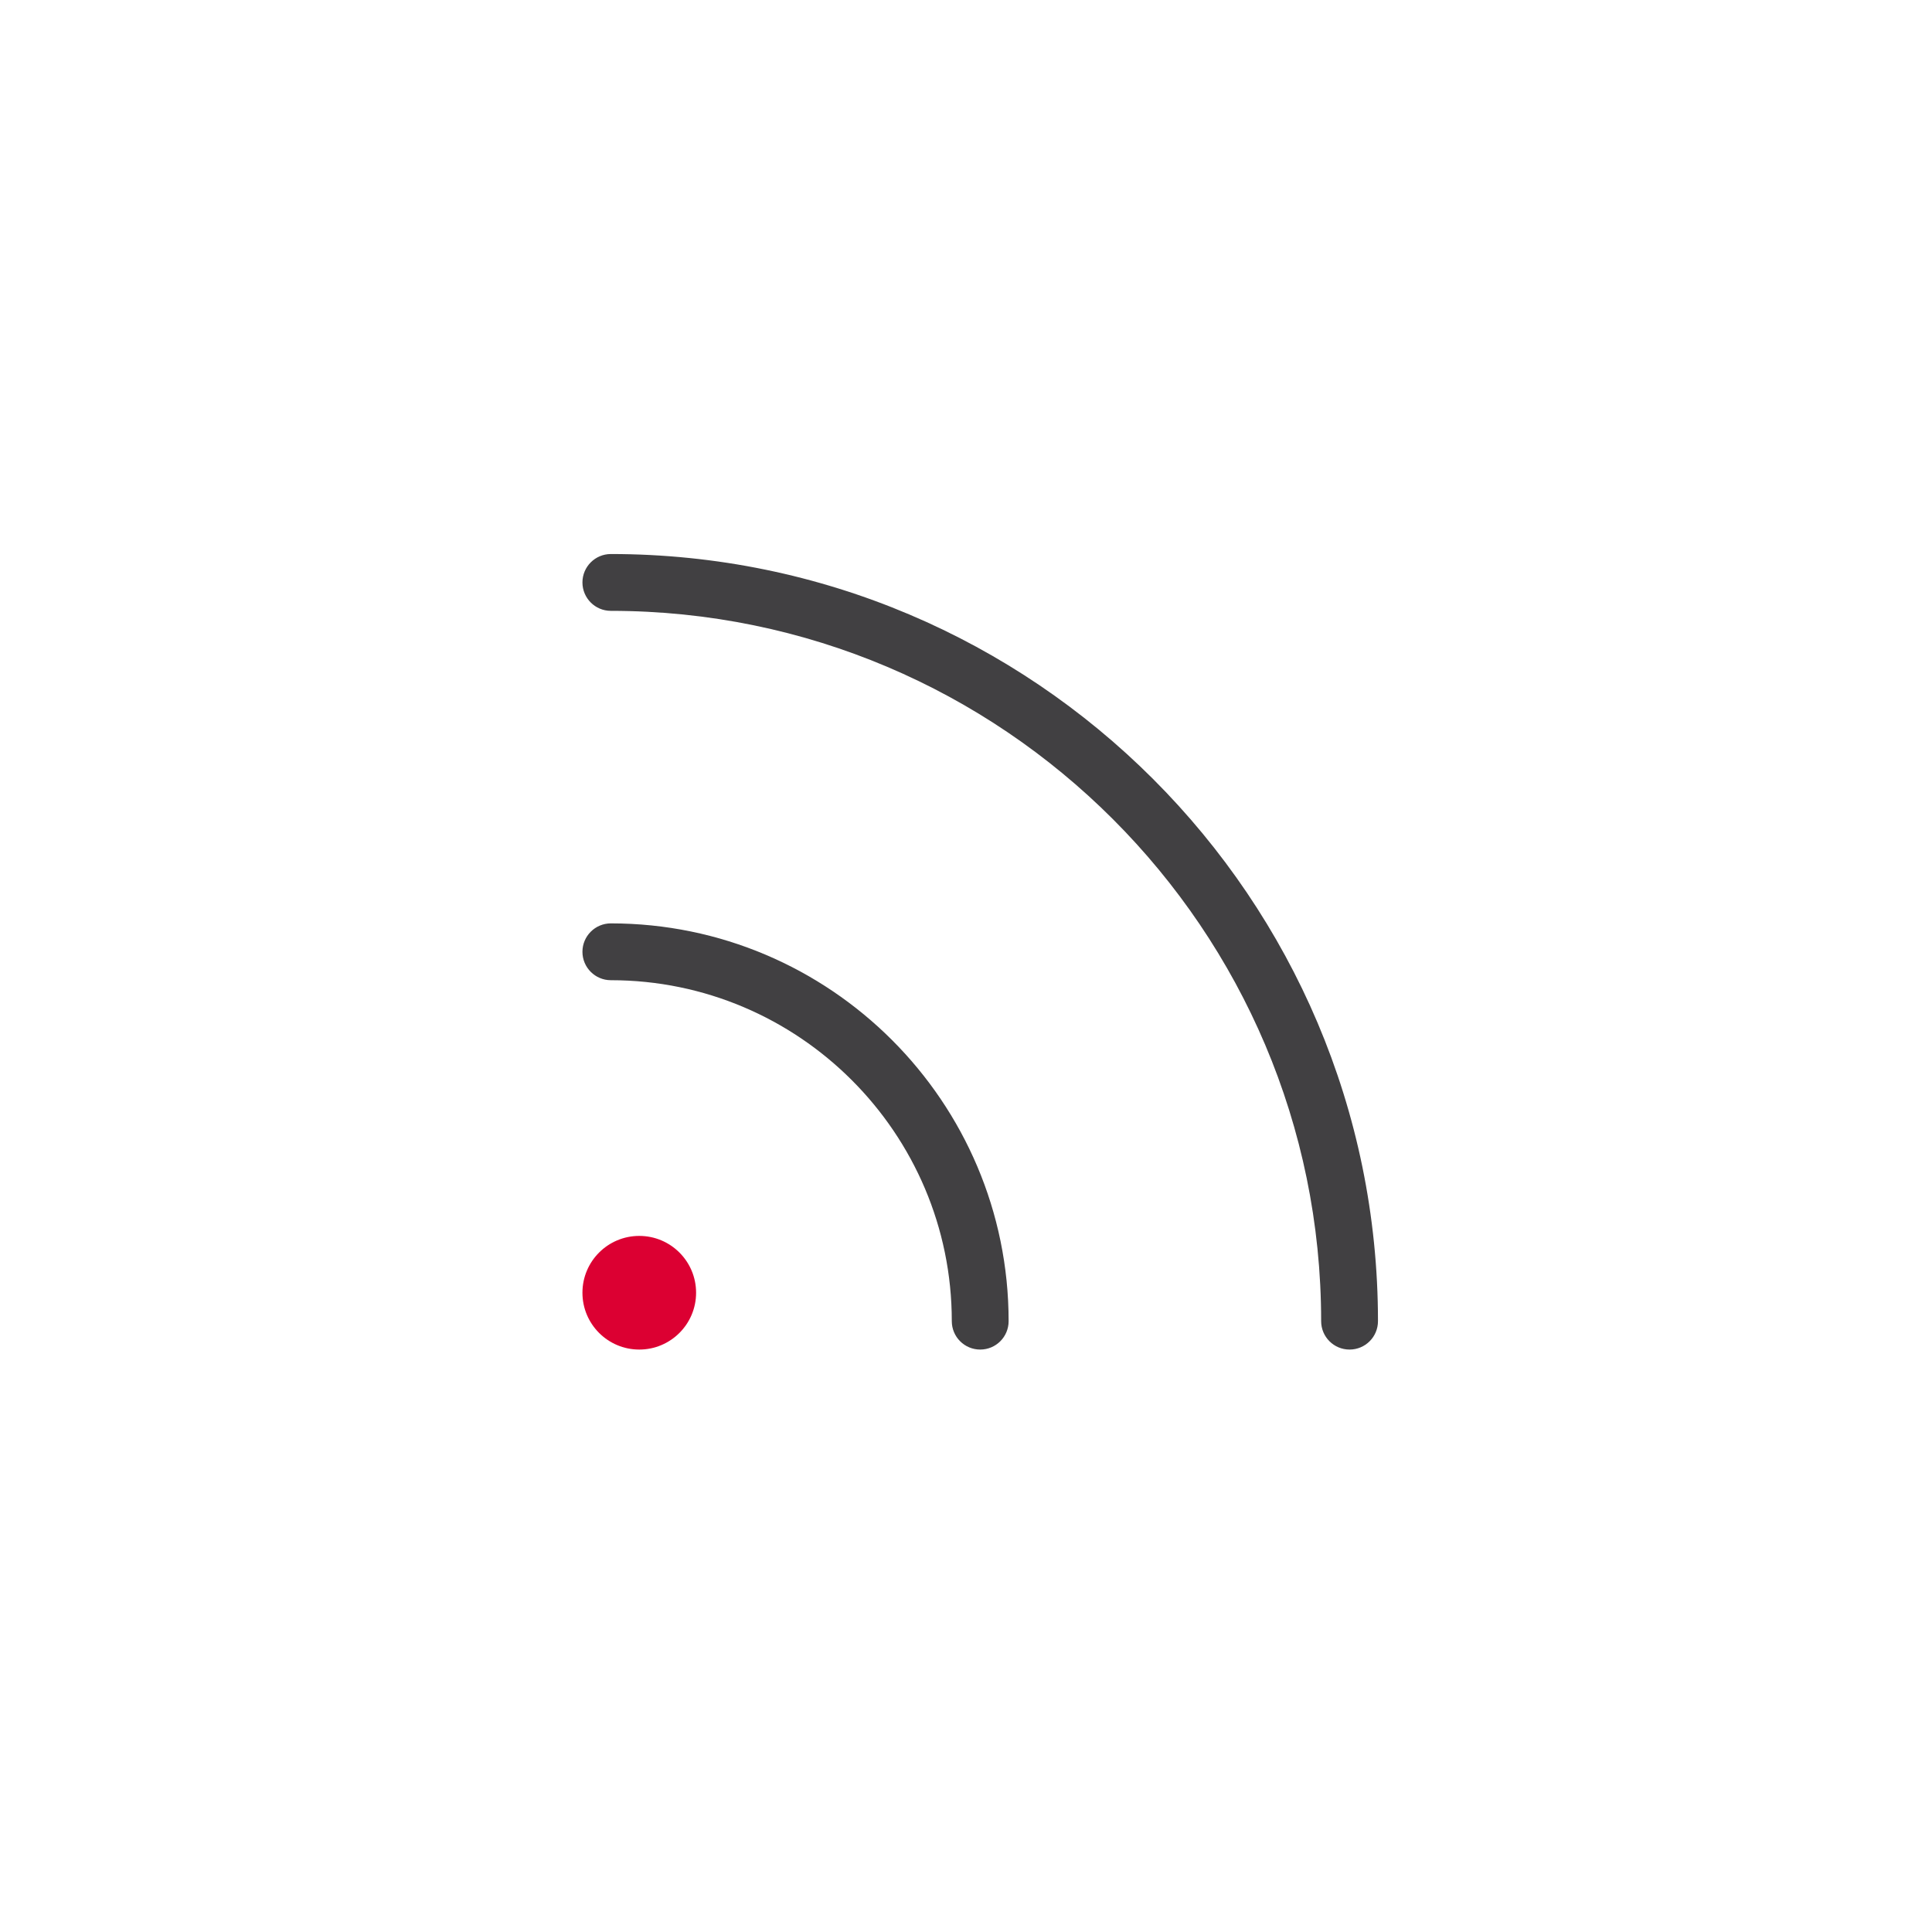 <?xml version="1.0" encoding="iso-8859-1"?>
<!-- Generator: Adobe Illustrator 20.1.0, SVG Export Plug-In . SVG Version: 6.00 Build 0)  -->
<svg width="40px" height="40px" version="1.1" xmlns="http://www.w3.org/2000/svg" xmlns:xlink="http://www.w3.org/1999/xlink" x="0px" y="0px"
	 viewBox="0 0 68 68" style="enable-background:new 0 0 68 68;" xml:space="preserve">
<g id="Navigation_x5F_RSS_x5F_blackred_x5F_pos_x5F_rgb">
	<g id="RSS_1_">
		<rect id="XMLID_1977_" x="0" y="0" style="fill:none;" width="68" height="68"/>
		<circle id="XMLID_1976_" style="fill:#DC0032;" cx="22.5" cy="45.5" r="2"/>
		<path style="fill:#414042;" d="M34.5,47.5c-0.552,0-1-0.447-1-1c0-6.617-5.383-12-12-12c-0.552,0-1-0.448-1-1s0.448-1,1-1
			c7.72,0,14,6.28,14,14C35.5,47.053,35.053,47.5,34.5,47.5z"/>
		<path style="fill:#414042;" d="M47.5,47.5c-0.553,0-1-0.447-1-1c0-13.785-11.215-25-25-25c-0.552,0-1-0.448-1-1s0.448-1,1-1
			c14.888,0,27,12.112,27,27C48.5,47.053,48.053,47.5,47.5,47.5z"/>
	</g>
</g>
<g id="Layer_1">
</g>
</svg>
